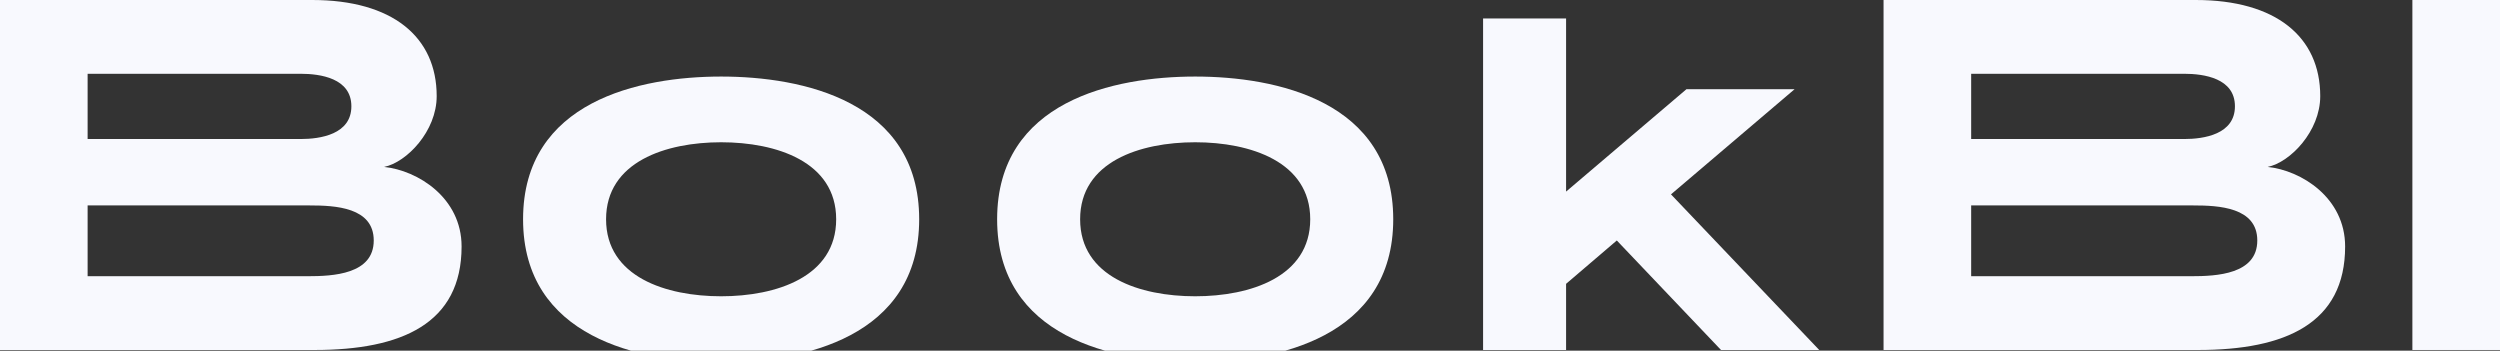 <svg width="1155" height="162" viewBox="0 0 1155 162" fill="none" xmlns="http://www.w3.org/2000/svg">
<rect x="0" y="0" width="1155" height="162" fill="#333333" stroke="none"/>
<path d="M0 0H144.227C181.297 0 201.749 17.041 201.749 44.416C201.749 60.608 187.901 74.99 177.462 77.12C192.907 78.718 213.253 91.287 213.253 113.869C213.253 149.447 185.663 161.696 145.292 161.696H0V0ZM138.902 64.23C147.955 64.23 162.336 62.099 162.336 49.103C162.336 36.107 147.955 34.086 138.902 34.086H40.479V64.23H138.902ZM142.205 127.609C153.815 127.609 172.669 126.756 172.669 111.1C172.669 95.759 154.88 94.909 143.057 94.909H40.479V127.609H142.205Z" fill="#F8F9FE"/>
<path d="M241.66 101.303C241.66 46.659 295.666 35.366 333.161 35.366C370.656 35.366 424.661 46.659 424.661 101.303C424.661 155.947 370.656 167.345 333.161 167.345C295.666 167.345 241.66 155.947 241.66 101.303ZM333.161 136.881C358.619 136.881 386.312 127.934 386.312 101.303C386.312 74.672 358.619 65.725 333.161 65.725C307.703 65.725 280.007 74.672 280.007 101.303C280.007 127.934 307.701 136.881 333.161 136.881Z" fill="#F8F9FE"/>
<path d="M460.673 101.303C460.673 46.659 514.679 35.366 552.174 35.366C589.669 35.366 643.674 46.659 643.674 101.303C643.674 155.947 589.669 167.345 552.174 167.345C514.679 167.345 460.673 155.947 460.673 101.303ZM552.174 136.881C577.632 136.881 605.326 127.934 605.326 101.303C605.326 74.672 577.632 65.725 552.174 65.725C526.716 65.725 499.02 74.672 499.02 101.303C499.02 127.934 526.714 136.881 552.174 136.881Z" fill="#F8F9FE"/>
<path d="M685.183 8.521H723.529V88.515L779.132 41.221H829.091L771.996 89.795L840.488 161.696H795.111L746.963 111.101L723.529 131.126V161.696H685.183V8.521Z" fill="#F8F9FE"/>
<path d="M870.2 0H1014.43C1051.5 0 1071.95 17.041 1071.95 44.416C1071.95 60.608 1058.1 74.99 1047.66 77.12C1063.11 78.718 1083.45 91.287 1083.45 113.869C1083.45 149.447 1055.86 161.696 1015.49 161.696H870.2V0ZM1009.1 64.23C1018.16 64.23 1032.54 62.099 1032.54 49.103C1032.54 36.107 1018.16 34.086 1009.1 34.086H910.679V64.23H1009.1ZM1012.41 127.609C1024.02 127.609 1042.87 126.756 1042.87 111.1C1042.87 95.759 1025.08 94.909 1013.26 94.909H910.679V127.609H1012.41Z" fill="#F8F9FE"/>
<path d="M1114.52 0H1155V161.695H1114.52V0Z" fill="#F8F9FE"/>
</svg>

